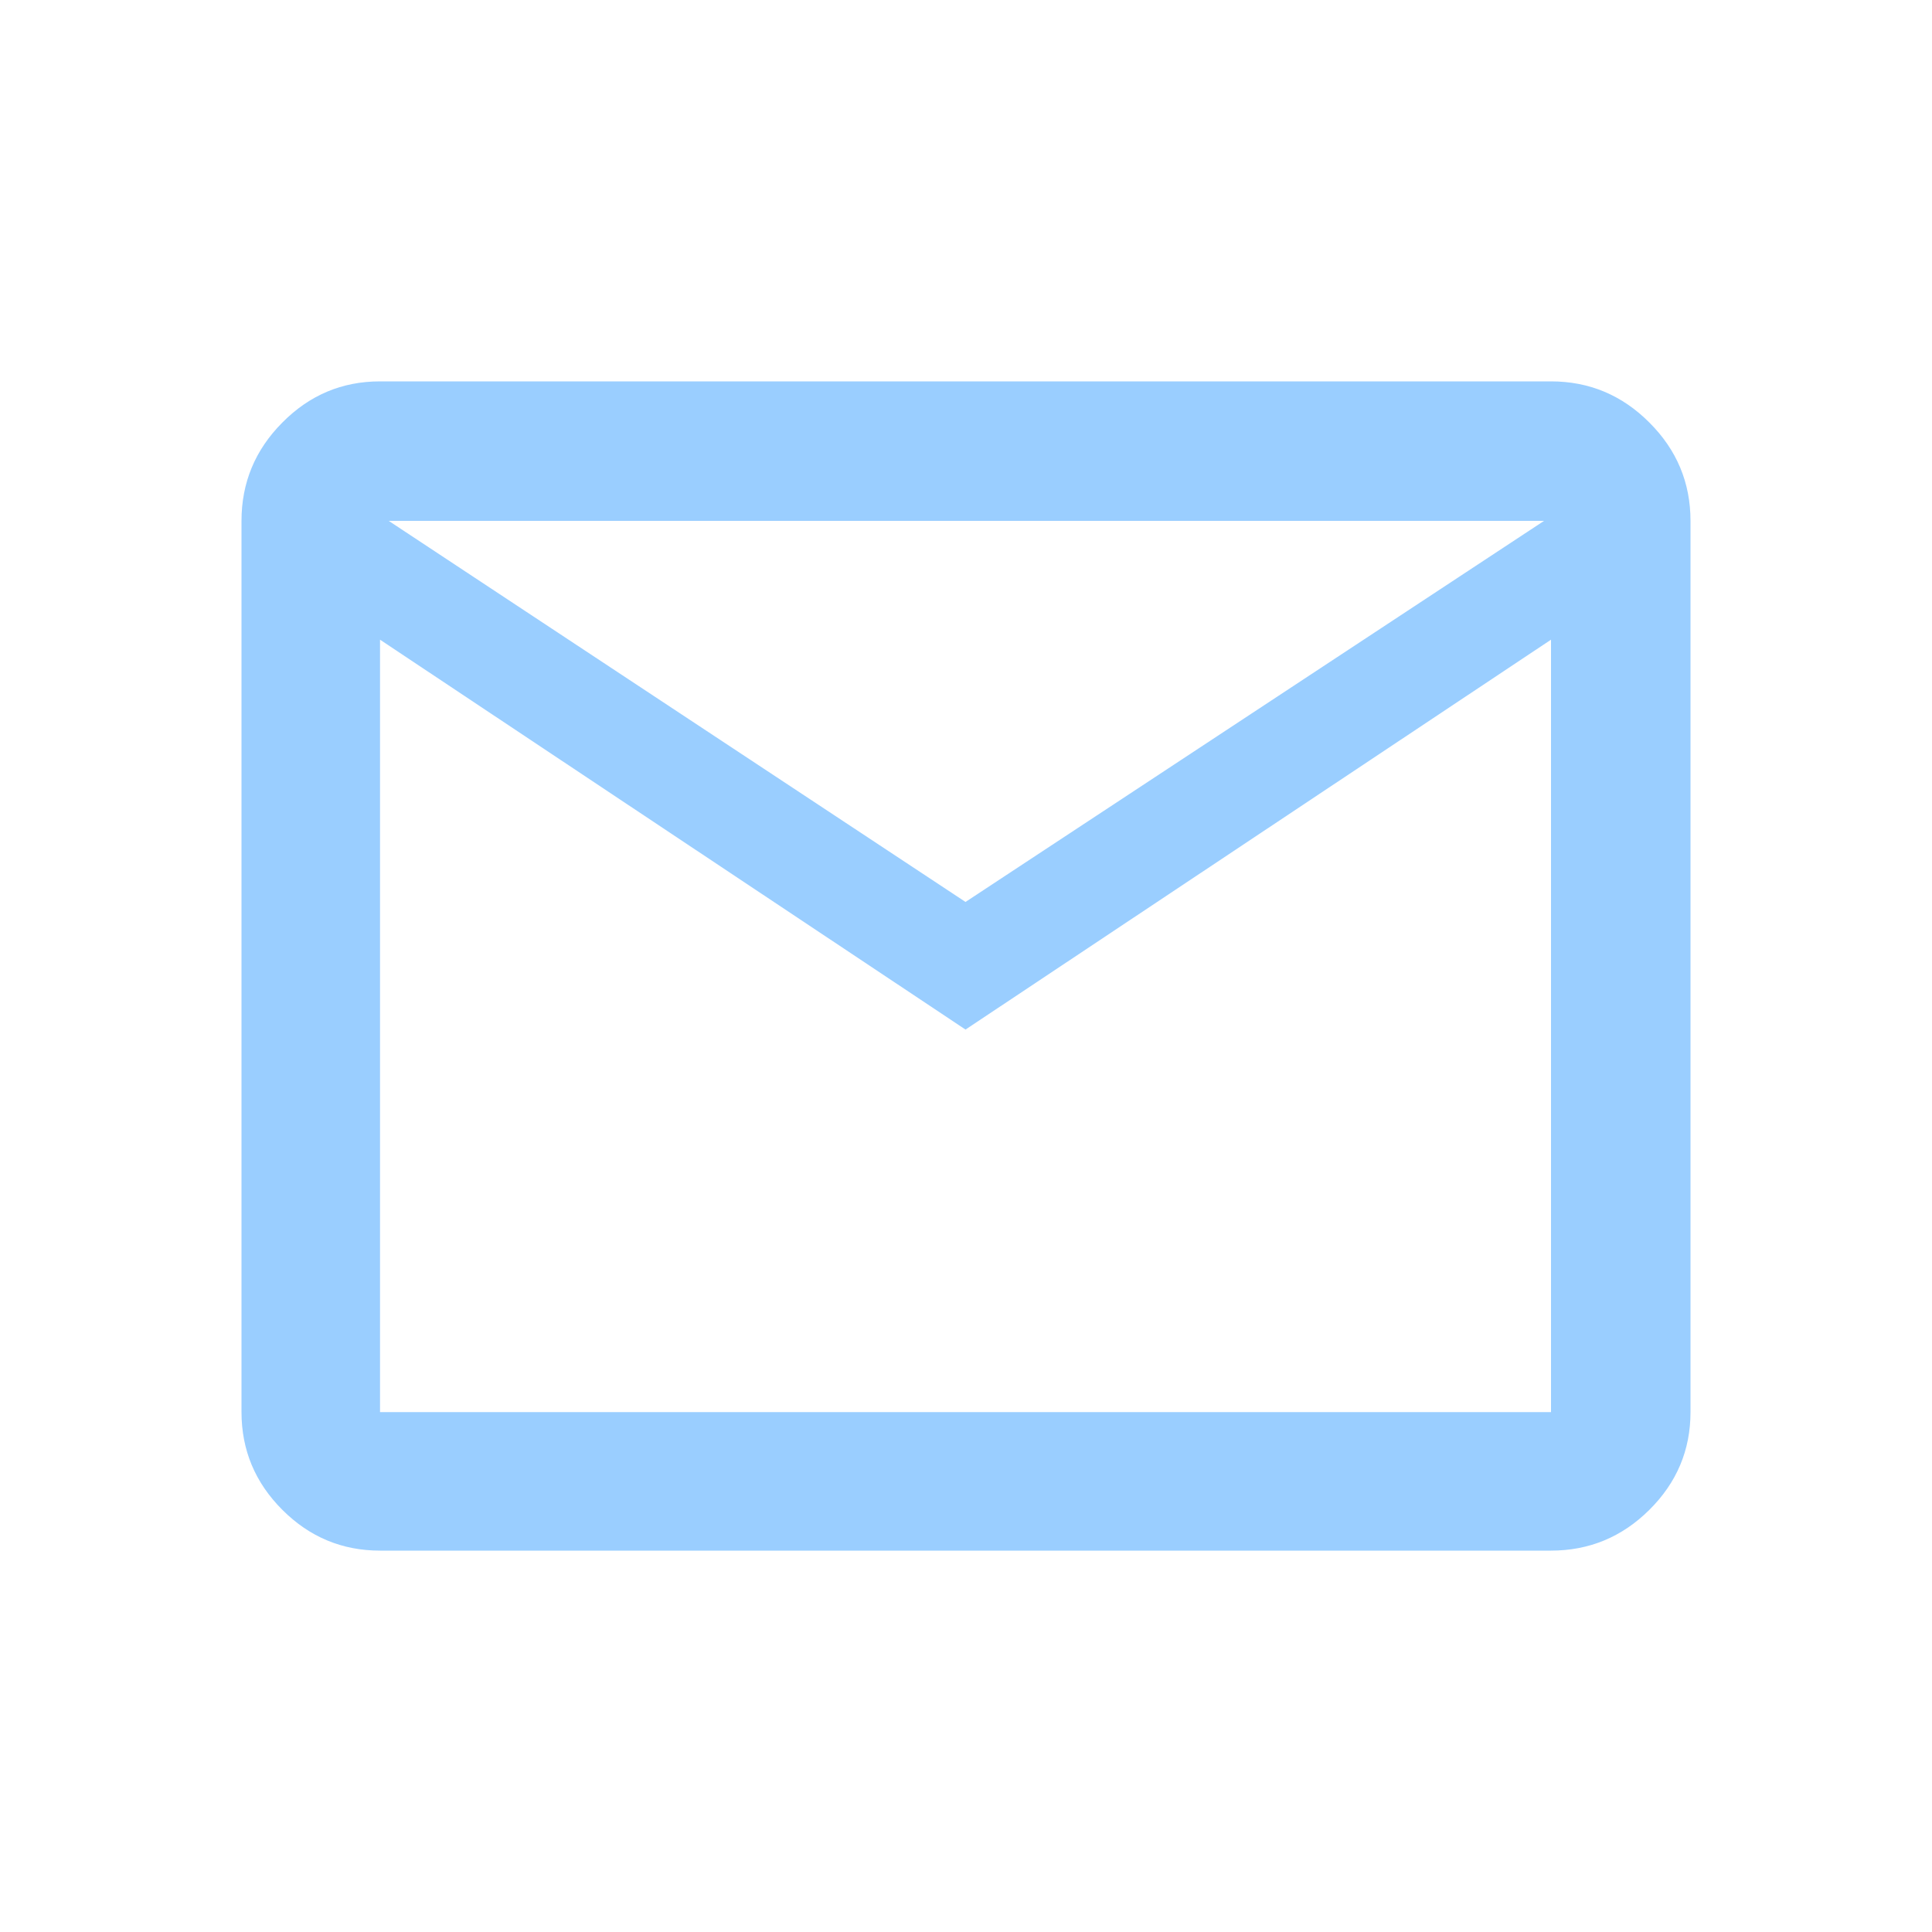 <?xml version="1.0" encoding="UTF-8" standalone="no"?> <!-- Created with Vectornator (http://vectornator.io/) --> <svg xmlns="http://www.w3.org/2000/svg" xmlns:xlink="http://www.w3.org/1999/xlink" height="100%" stroke-miterlimit="10" style="fill-rule:nonzero;clip-rule:evenodd;stroke-linecap:round;stroke-linejoin:round;" viewBox="0 0 20 20" width="100%" xml:space="preserve"> <defs></defs> <g id="Слой-1"> <path d="M3.934 16.052C3.541 16.052 3.204 15.911 2.923 15.63C2.641 15.348 2.5 15.011 2.5 14.618L2.5 5.392C2.5 4.997 2.641 4.657 2.923 4.374C3.204 4.09 3.541 3.948 3.934 3.948L16.056 3.948C16.451 3.948 16.791 4.09 17.074 4.374C17.358 4.657 17.5 4.997 17.5 5.392L17.5 14.618C17.5 15.011 17.358 15.348 17.074 15.63C16.791 15.911 16.451 16.052 16.056 16.052L3.934 16.052ZM9.995 10.658L3.934 6.622L3.934 14.618L16.056 14.618L16.056 6.622L9.995 10.658ZM9.995 9.337L15.984 5.392L4.024 5.392L9.995 9.337ZM3.934 6.622L3.934 5.392L3.934 14.618C3.934 14.618 3.934 6.622 3.934 6.622Z" fill="#9aceff" fill-rule="nonzero" opacity="1" stroke="none"></path> </g> </svg> 